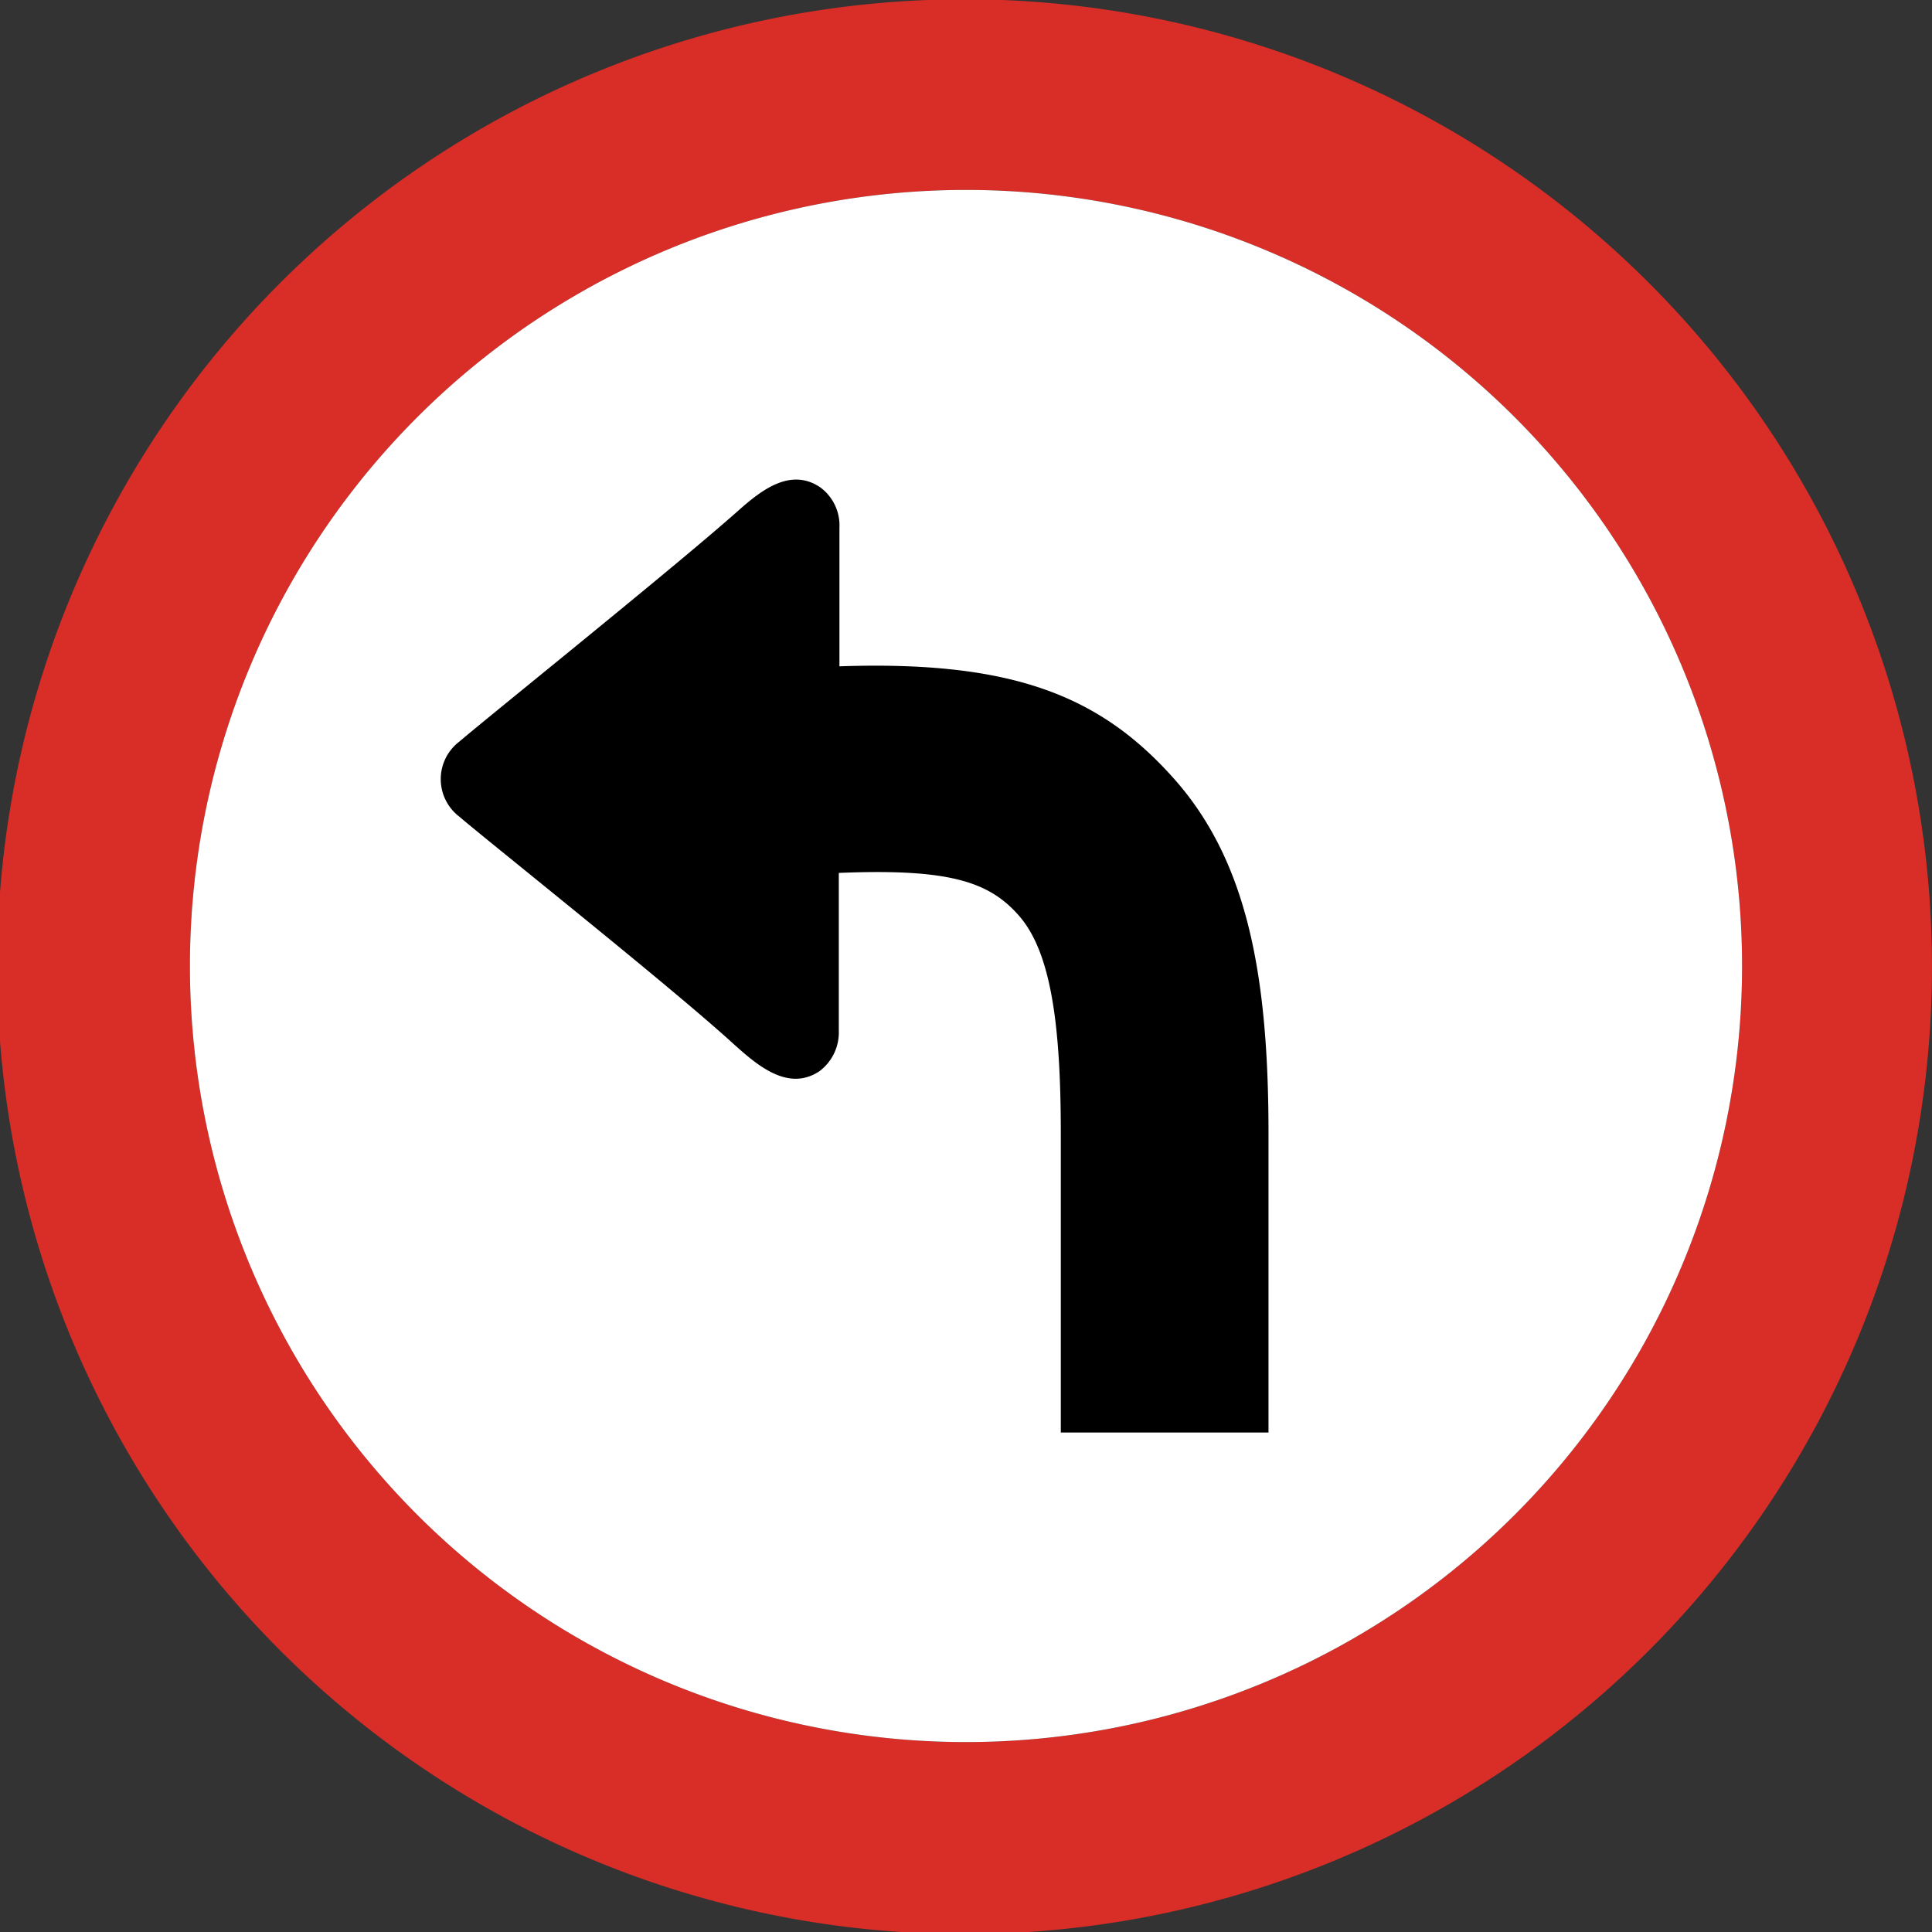 <svg id="Layer_1" data-name="Layer 1" xmlns="http://www.w3.org/2000/svg" viewBox="0 0 122.88 122.88"><rect x="0" y="0" width="122.88" height="122.88" fill="#333333" stroke="none"/><defs><style>.cls-1{fill:#d92d27;}.cls-1,.cls-2{fill-rule:evenodd;}.cls-2{fill:#fff;}</style></defs><title>left-turn-sign</title><path class="cls-1" d="M118.22,38a61.53,61.53,0,1,1-13.34-20,61.29,61.29,0,0,1,13.34,20ZM61.44,12.08A49.36,49.36,0,1,1,12.08,61.44,49.36,49.36,0,0,1,61.44,12.08Z"/><path class="cls-2" d="M61.44,12.08A49.36,49.36,0,1,1,12.08,61.44,49.36,49.36,0,0,1,61.44,12.08Z"/><path d="M53.35,65.54a3.08,3.08,0,0,1-1.23,2.59c-2.06,1.38-4.11-.52-5.55-1.81C42.51,62.63,31.35,53.76,29.2,51.93a3,3,0,0,1,0-4.75C31.41,45.3,43,36,47,32.44c1.38-1.22,3.26-2.73,5.16-1.45a3,3,0,0,1,1.23,2.58v8.81C64.43,42,70,44.27,74.68,49.54s6,12.55,6,22.57v19H67.47v-19c0-6.88-.61-11.54-2.67-13.88-1.89-2.15-4.42-3-11.45-2.71v10Z"/></svg>